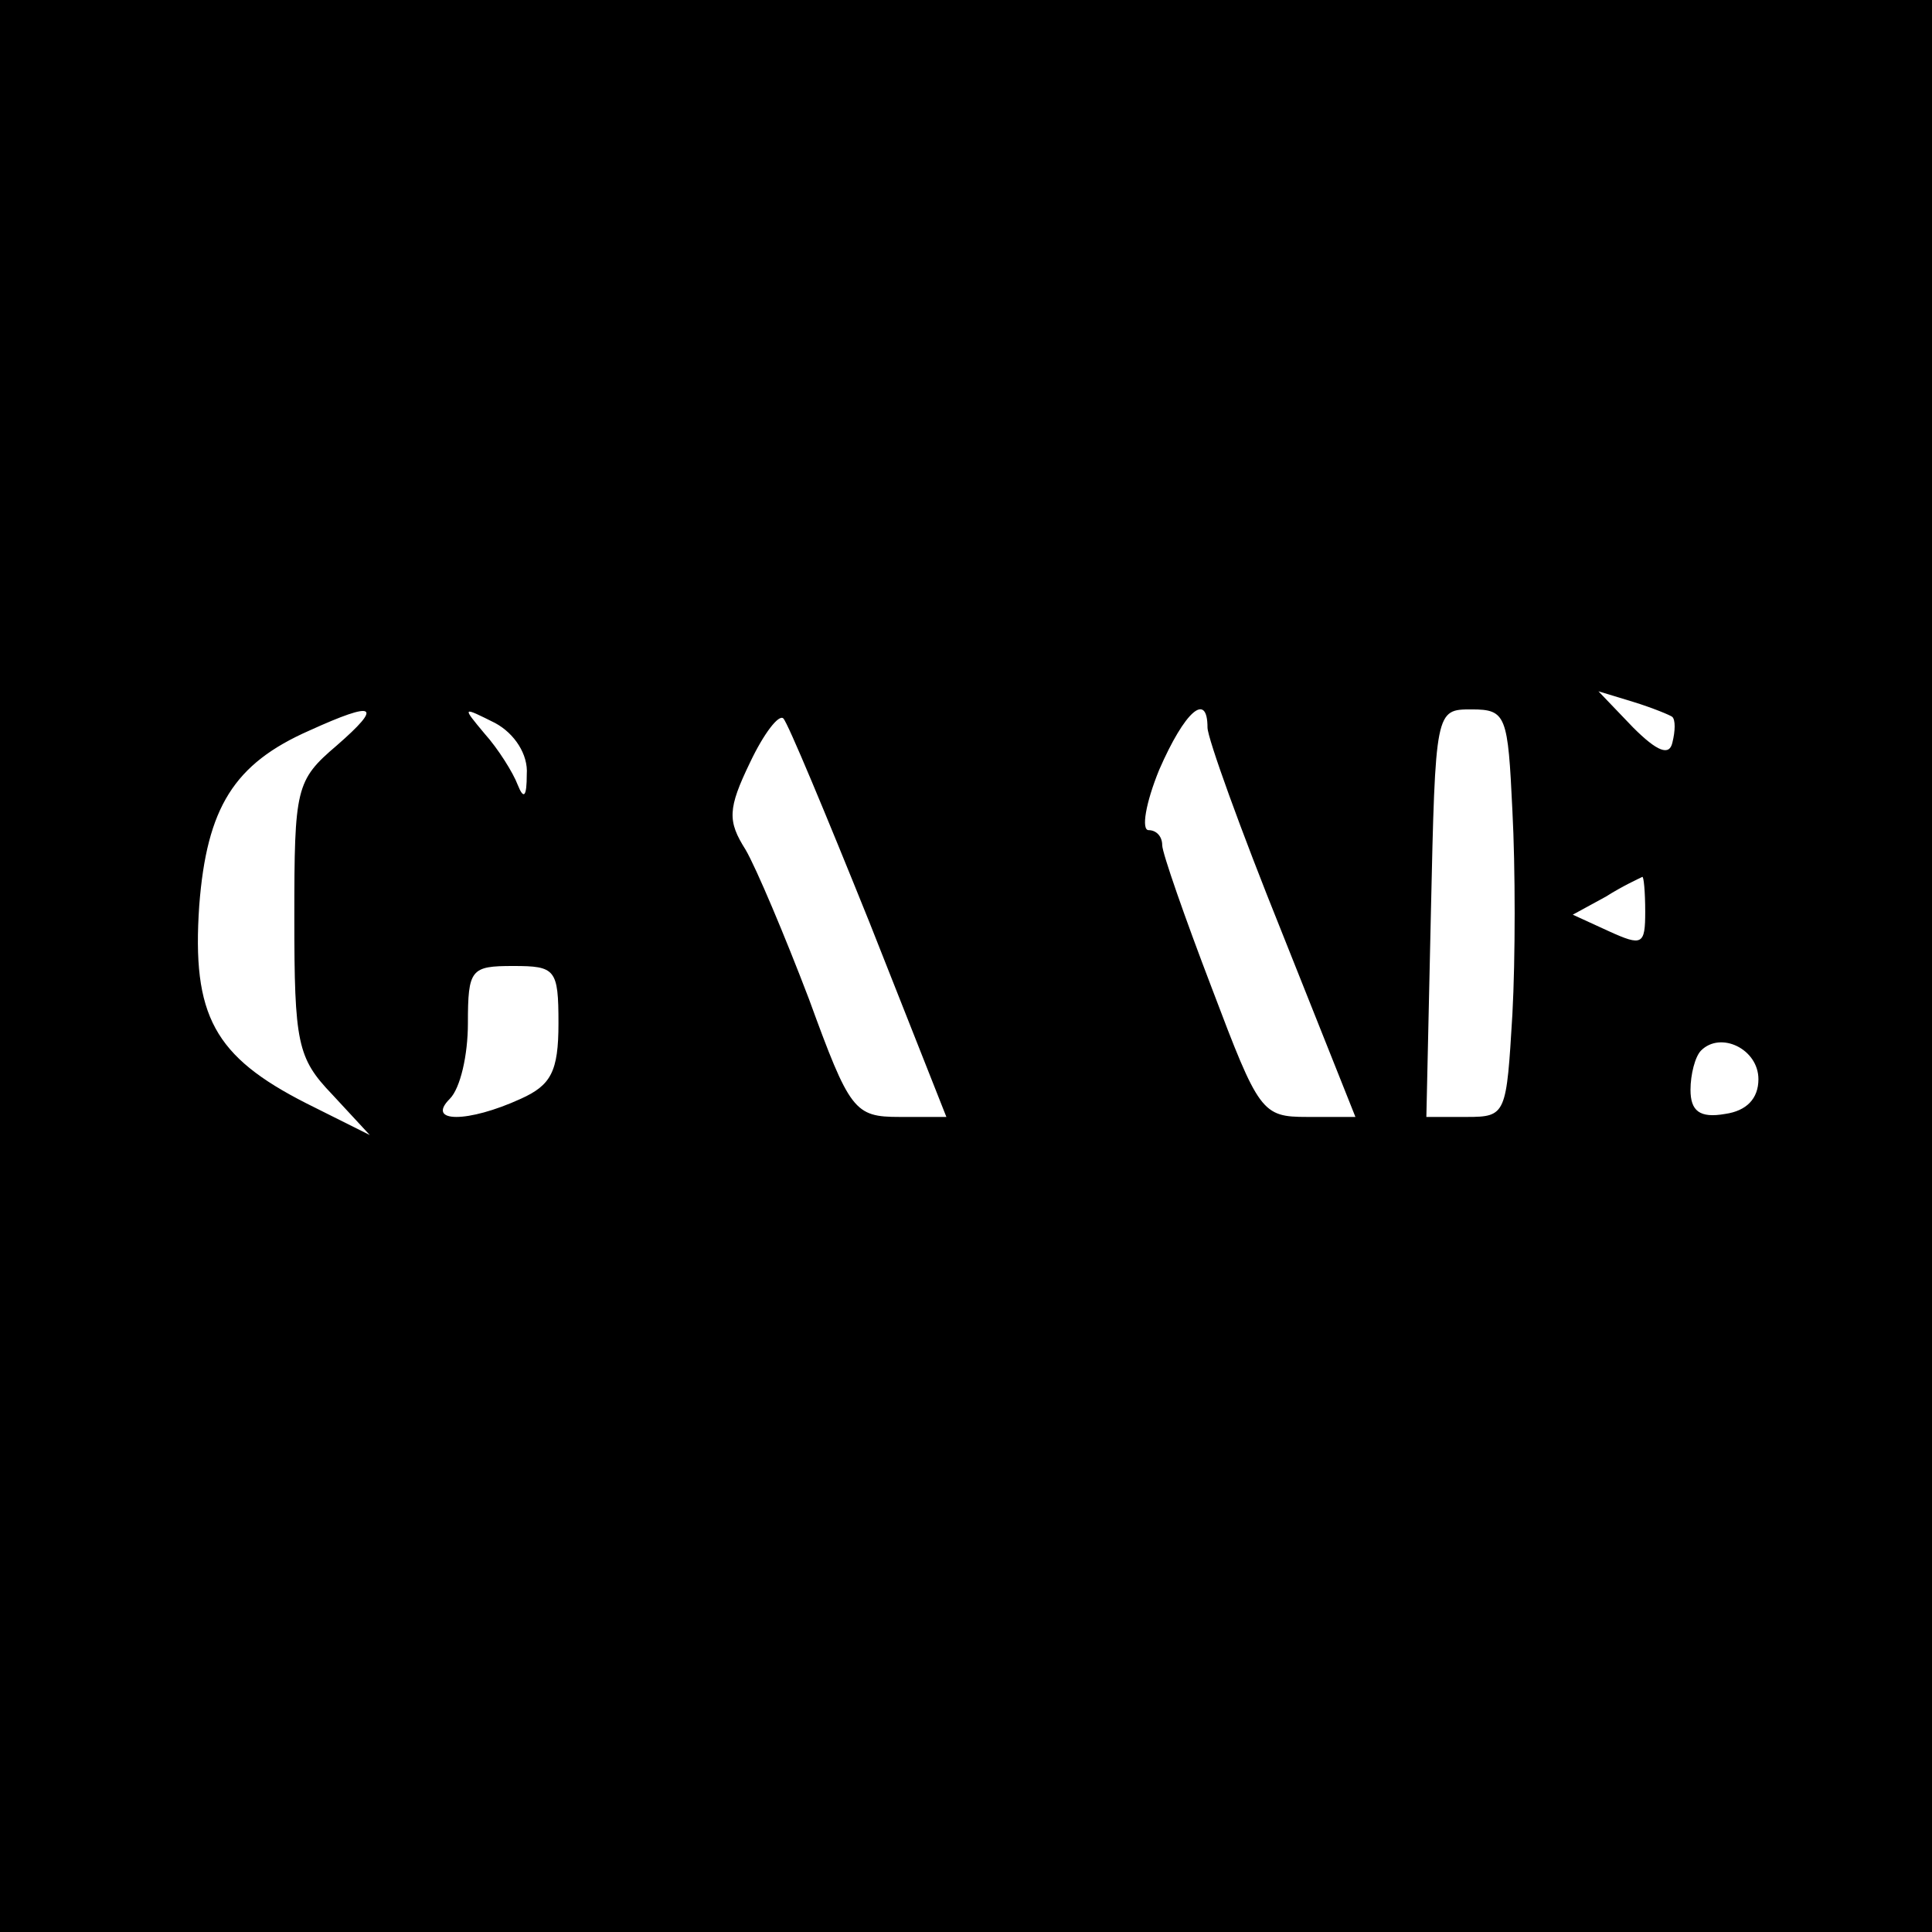<?xml version="1.0" standalone="no"?>
<!DOCTYPE svg PUBLIC "-//W3C//DTD SVG 20010904//EN"
 "http://www.w3.org/TR/2001/REC-SVG-20010904/DTD/svg10.dtd">
<svg version="1.0" xmlns="http://www.w3.org/2000/svg"
 width="128pt" height="128pt" viewBox="0 0 128 128"
 preserveAspectRatio="xMidYMid meet">
<g transform="translate(0,128) scale(0.1,-0.1)"
fill="#000000" stroke="none">
<path d="M0 640 l0 -640 640 0 640 0 0 640 0 640 -640 0 -640 0 0 -640z m1108
165 c2 -2 2 -9 0 -17 -2 -9 -10 -6 -26 10 l-23 24 23 -7 c13 -4 25 -9 26 -10z
m-885 -19 c-27 -23 -28 -28 -28 -114 0 -83 2 -93 25 -117 l25 -27 -42 21 c-61
31 -76 58 -71 131 5 65 23 94 73 116 44 20 49 17 18 -10z m126 -19 c0 -15 -2
-17 -6 -7 -3 8 -13 24 -22 34 -15 18 -15 18 7 7 13 -7 22 -21 21 -34z m227
-98 l51 -129 -31 0 c-30 0 -33 4 -60 78 -16 42 -35 87 -42 99 -12 19 -12 27 3
58 9 19 19 32 22 29 3 -3 28 -63 57 -135z m224 129 c0 -7 22 -68 49 -135 l49
-123 -32 0 c-30 0 -32 3 -63 85 -18 47 -33 90 -33 95 0 6 -4 10 -9 10 -5 0 -2
18 7 40 17 39 32 52 32 28z m202 -55 c2 -38 2 -98 0 -135 -4 -66 -4 -68 -30
-68 l-27 0 3 135 c3 135 3 135 27 135 23 0 24 -4 27 -67z m88 -67 c0 -22 -2
-23 -24 -13 l-24 11 22 12 c11 7 22 12 24 13 1 1 2 -10 2 -23z m-720 -74 c0
-32 -5 -41 -25 -50 -35 -16 -63 -16 -47 0 7 7 12 29 12 50 0 36 2 38 30 38 28
0 30 -2 30 -38z m795 -37 c0 -13 -8 -21 -22 -23 -17 -3 -23 2 -23 16 0 10 3
22 7 26 13 13 38 1 38 -19z"/>
</g>
</svg>

